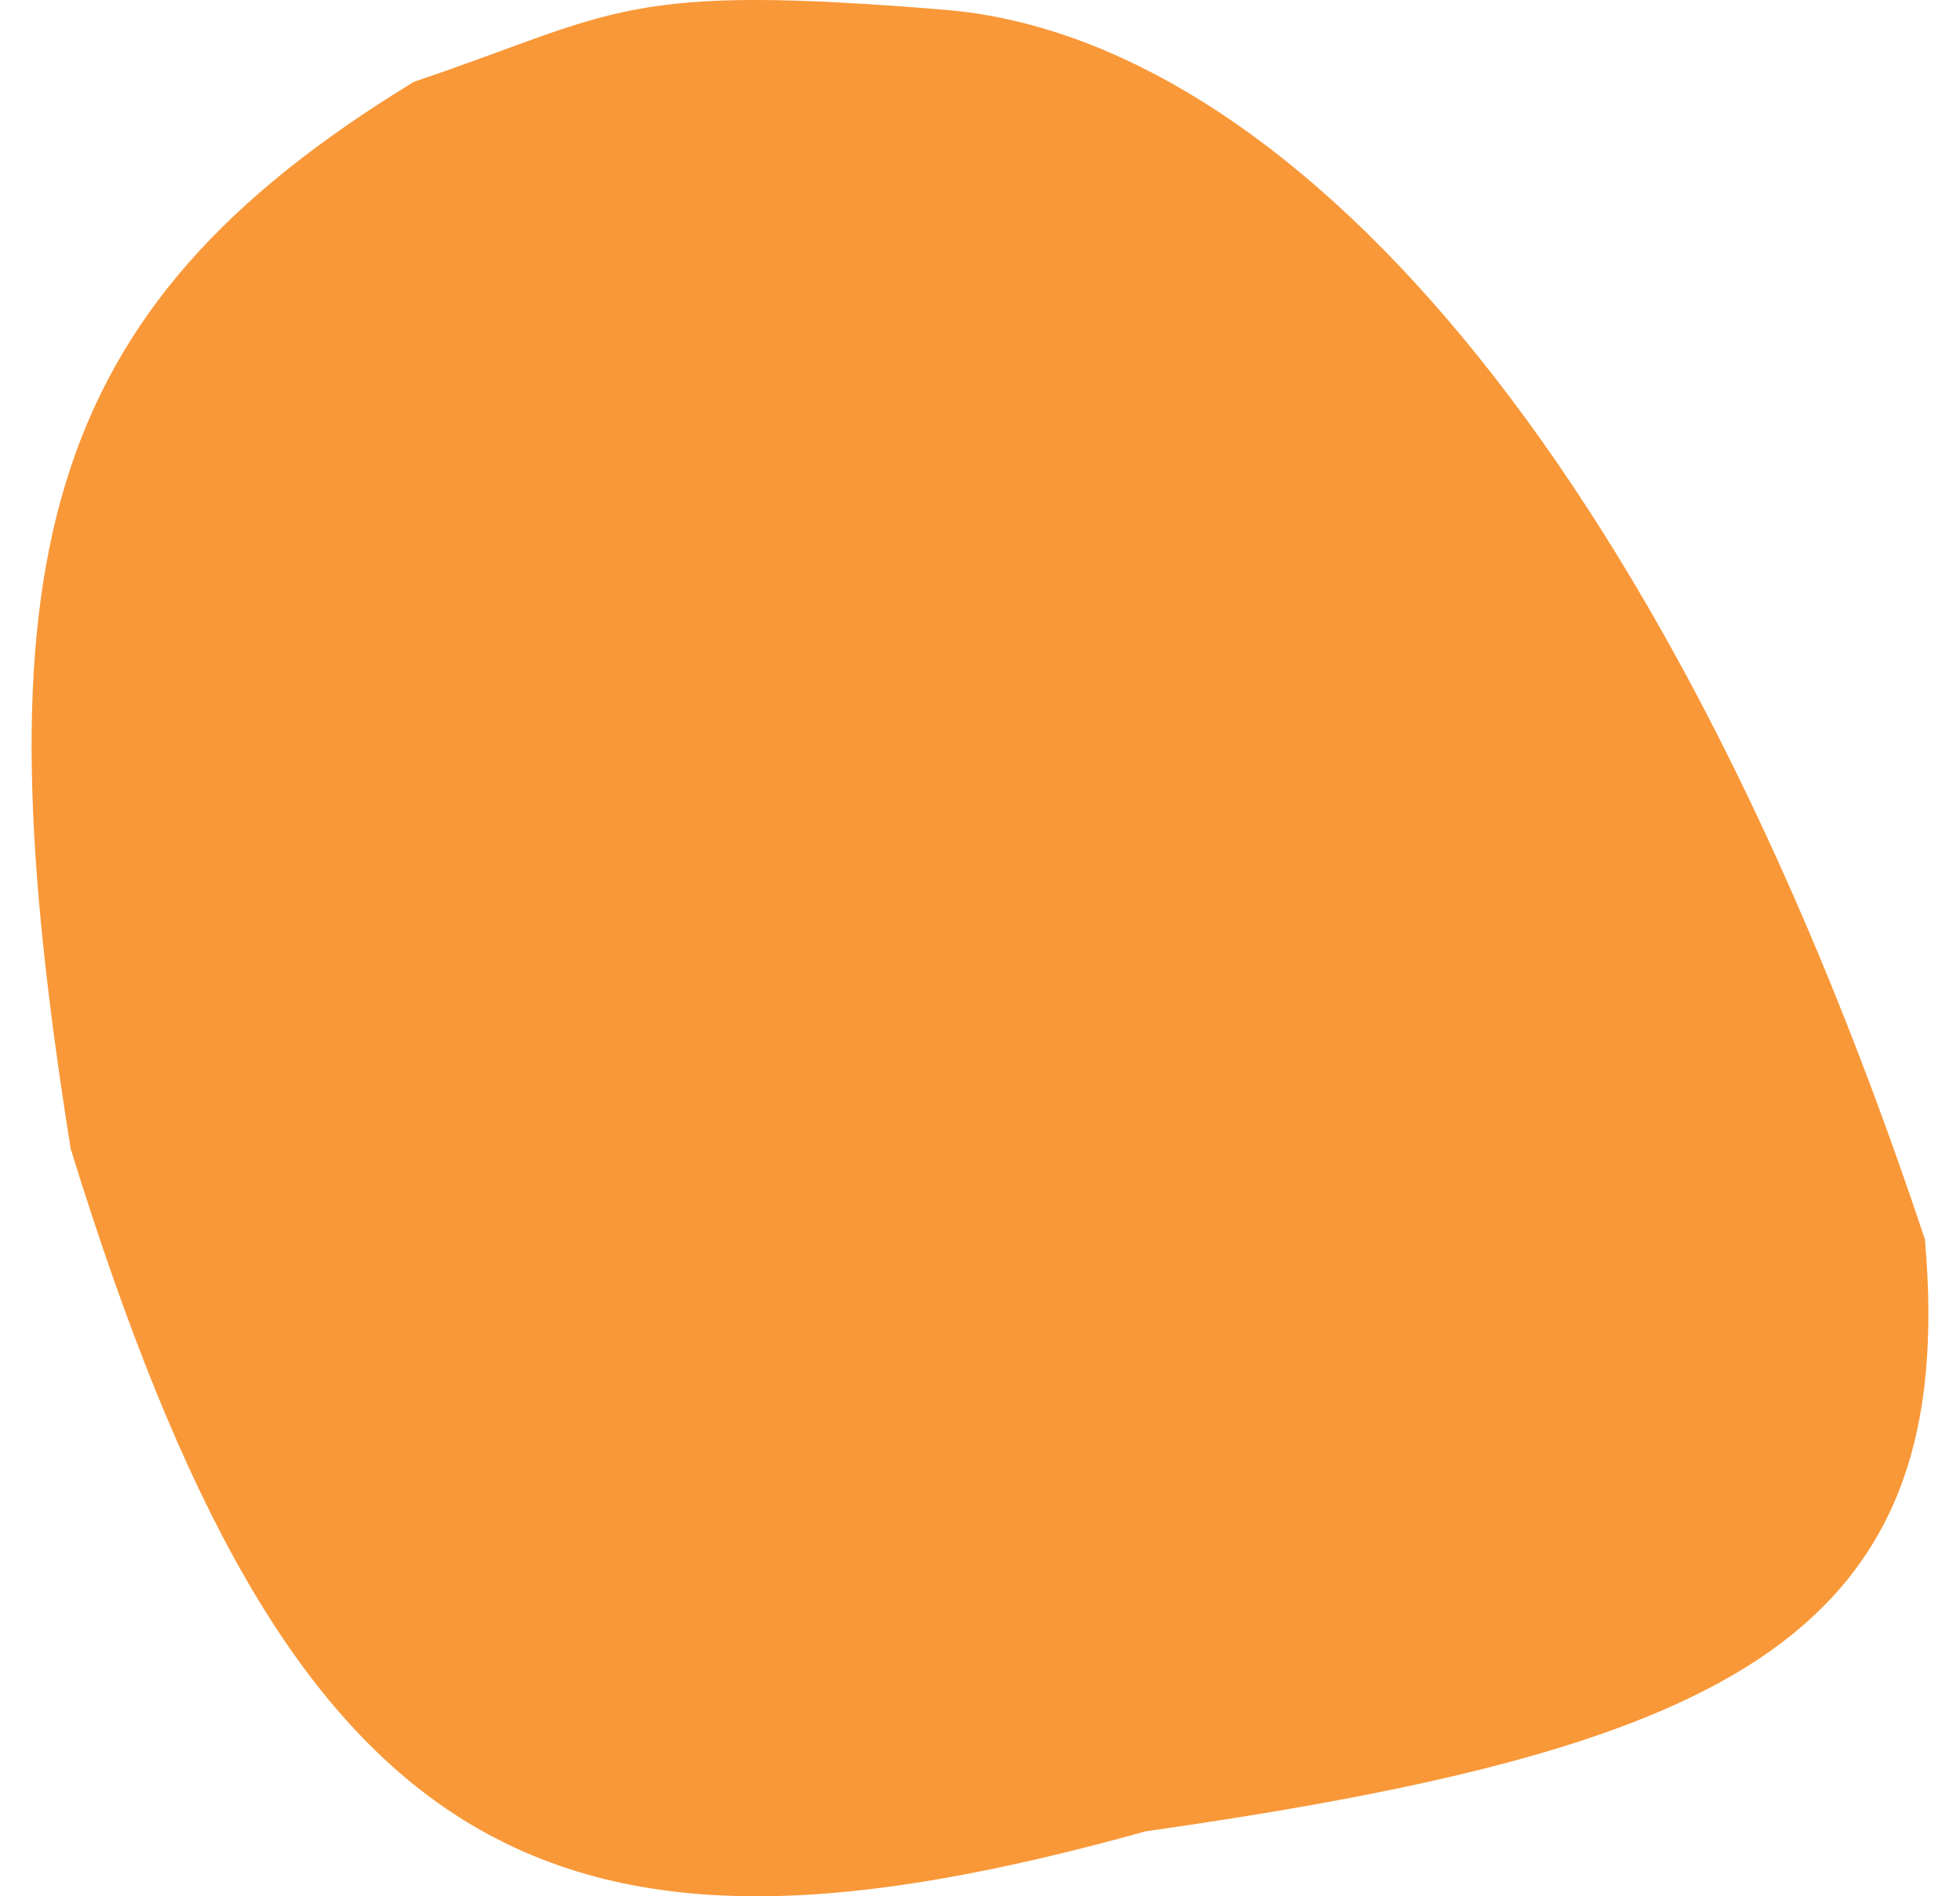 <svg width="31" height="30" viewBox="0 0 31 30" fill="none" xmlns="http://www.w3.org/2000/svg">
<path d="M1.607 18.064C0.155 8.957 1.096 5.225 6.76 1.75C9.937 0.674 9.88 0.242 14.898 0.653C19.916 1.065 25.784 7.218 29.952 19.709C30.424 25.358 27.487 27.139 18.017 28.482C8.809 31.051 5.047 29.17 1.607 18.064Z" fill="#F99838" stroke="#F99838"/>
</svg>
